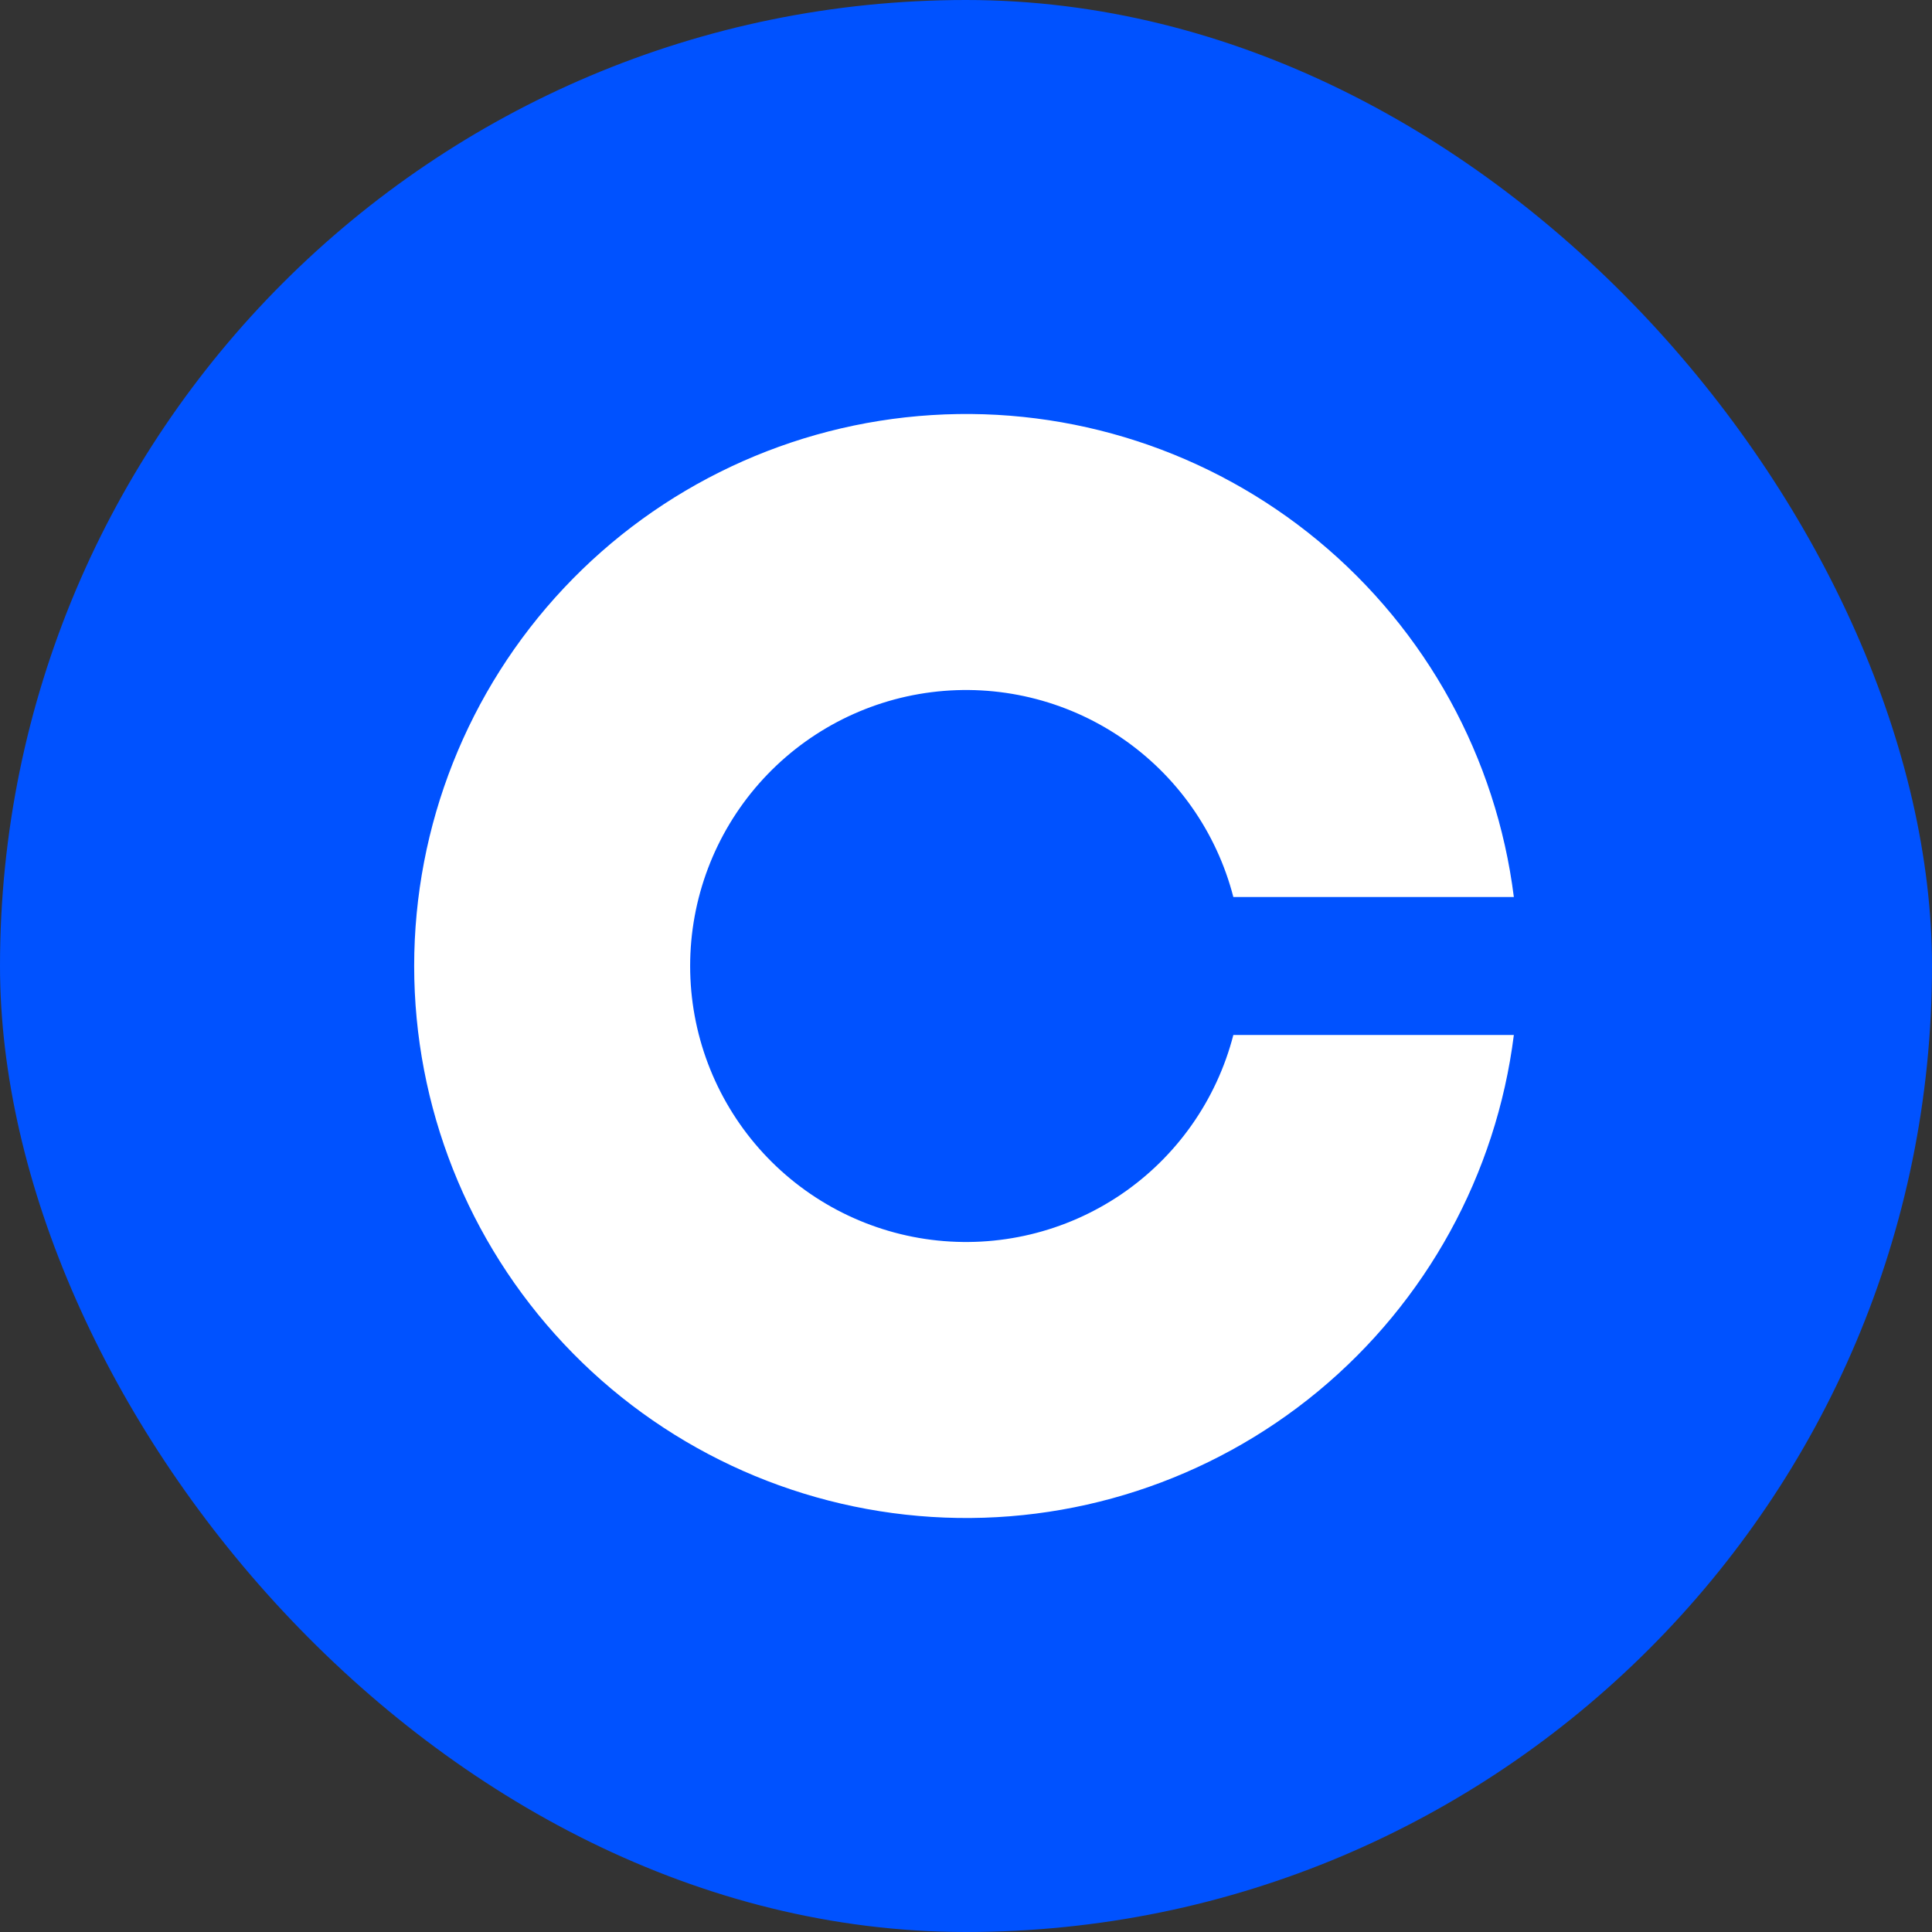<svg width="32" height="32" viewBox="0 0 32 32" fill="none" xmlns="http://www.w3.org/2000/svg">
<rect x="0" y="0" width="32" height="32" fill="#333333" stroke="none"/>
<g clip-path="url(#clip0_9467_1027)">
<g clip-path="url(#clip1_9467_1027)">
<path d="M0 0H32V32H0V0Z" fill="#0052FF"/>
<path d="M25.074 14.857H20.428C20.15 13.78 19.489 12.841 18.568 12.216C17.647 11.592 16.53 11.325 15.426 11.465C14.322 11.605 13.308 12.143 12.572 12.978C11.837 13.813 11.431 14.887 11.431 16C11.431 17.113 11.837 18.187 12.572 19.022C13.308 19.857 14.322 20.395 15.426 20.535C16.53 20.675 17.647 20.408 18.568 19.784C19.489 19.159 20.15 18.22 20.428 17.143H25.074C24.784 19.45 23.624 21.56 21.833 23.043C20.041 24.526 17.752 25.271 15.431 25.125C13.109 24.979 10.931 23.955 9.339 22.259C7.747 20.564 6.86 18.326 6.86 16C6.86 13.674 7.747 11.436 9.339 9.741C10.931 8.046 13.109 7.021 15.431 6.875C17.752 6.729 20.041 7.474 21.833 8.957C23.624 10.44 24.784 12.55 25.074 14.857Z" fill="white"/>
</g>
</g>
<defs>
<clipPath id="clip0_9467_1027">
<rect width="32" height="32" rx="16" fill="white"/>
</clipPath>
<clipPath id="clip1_9467_1027">
<rect width="32" height="32" fill="white"/>
</clipPath>
</defs>
</svg>
